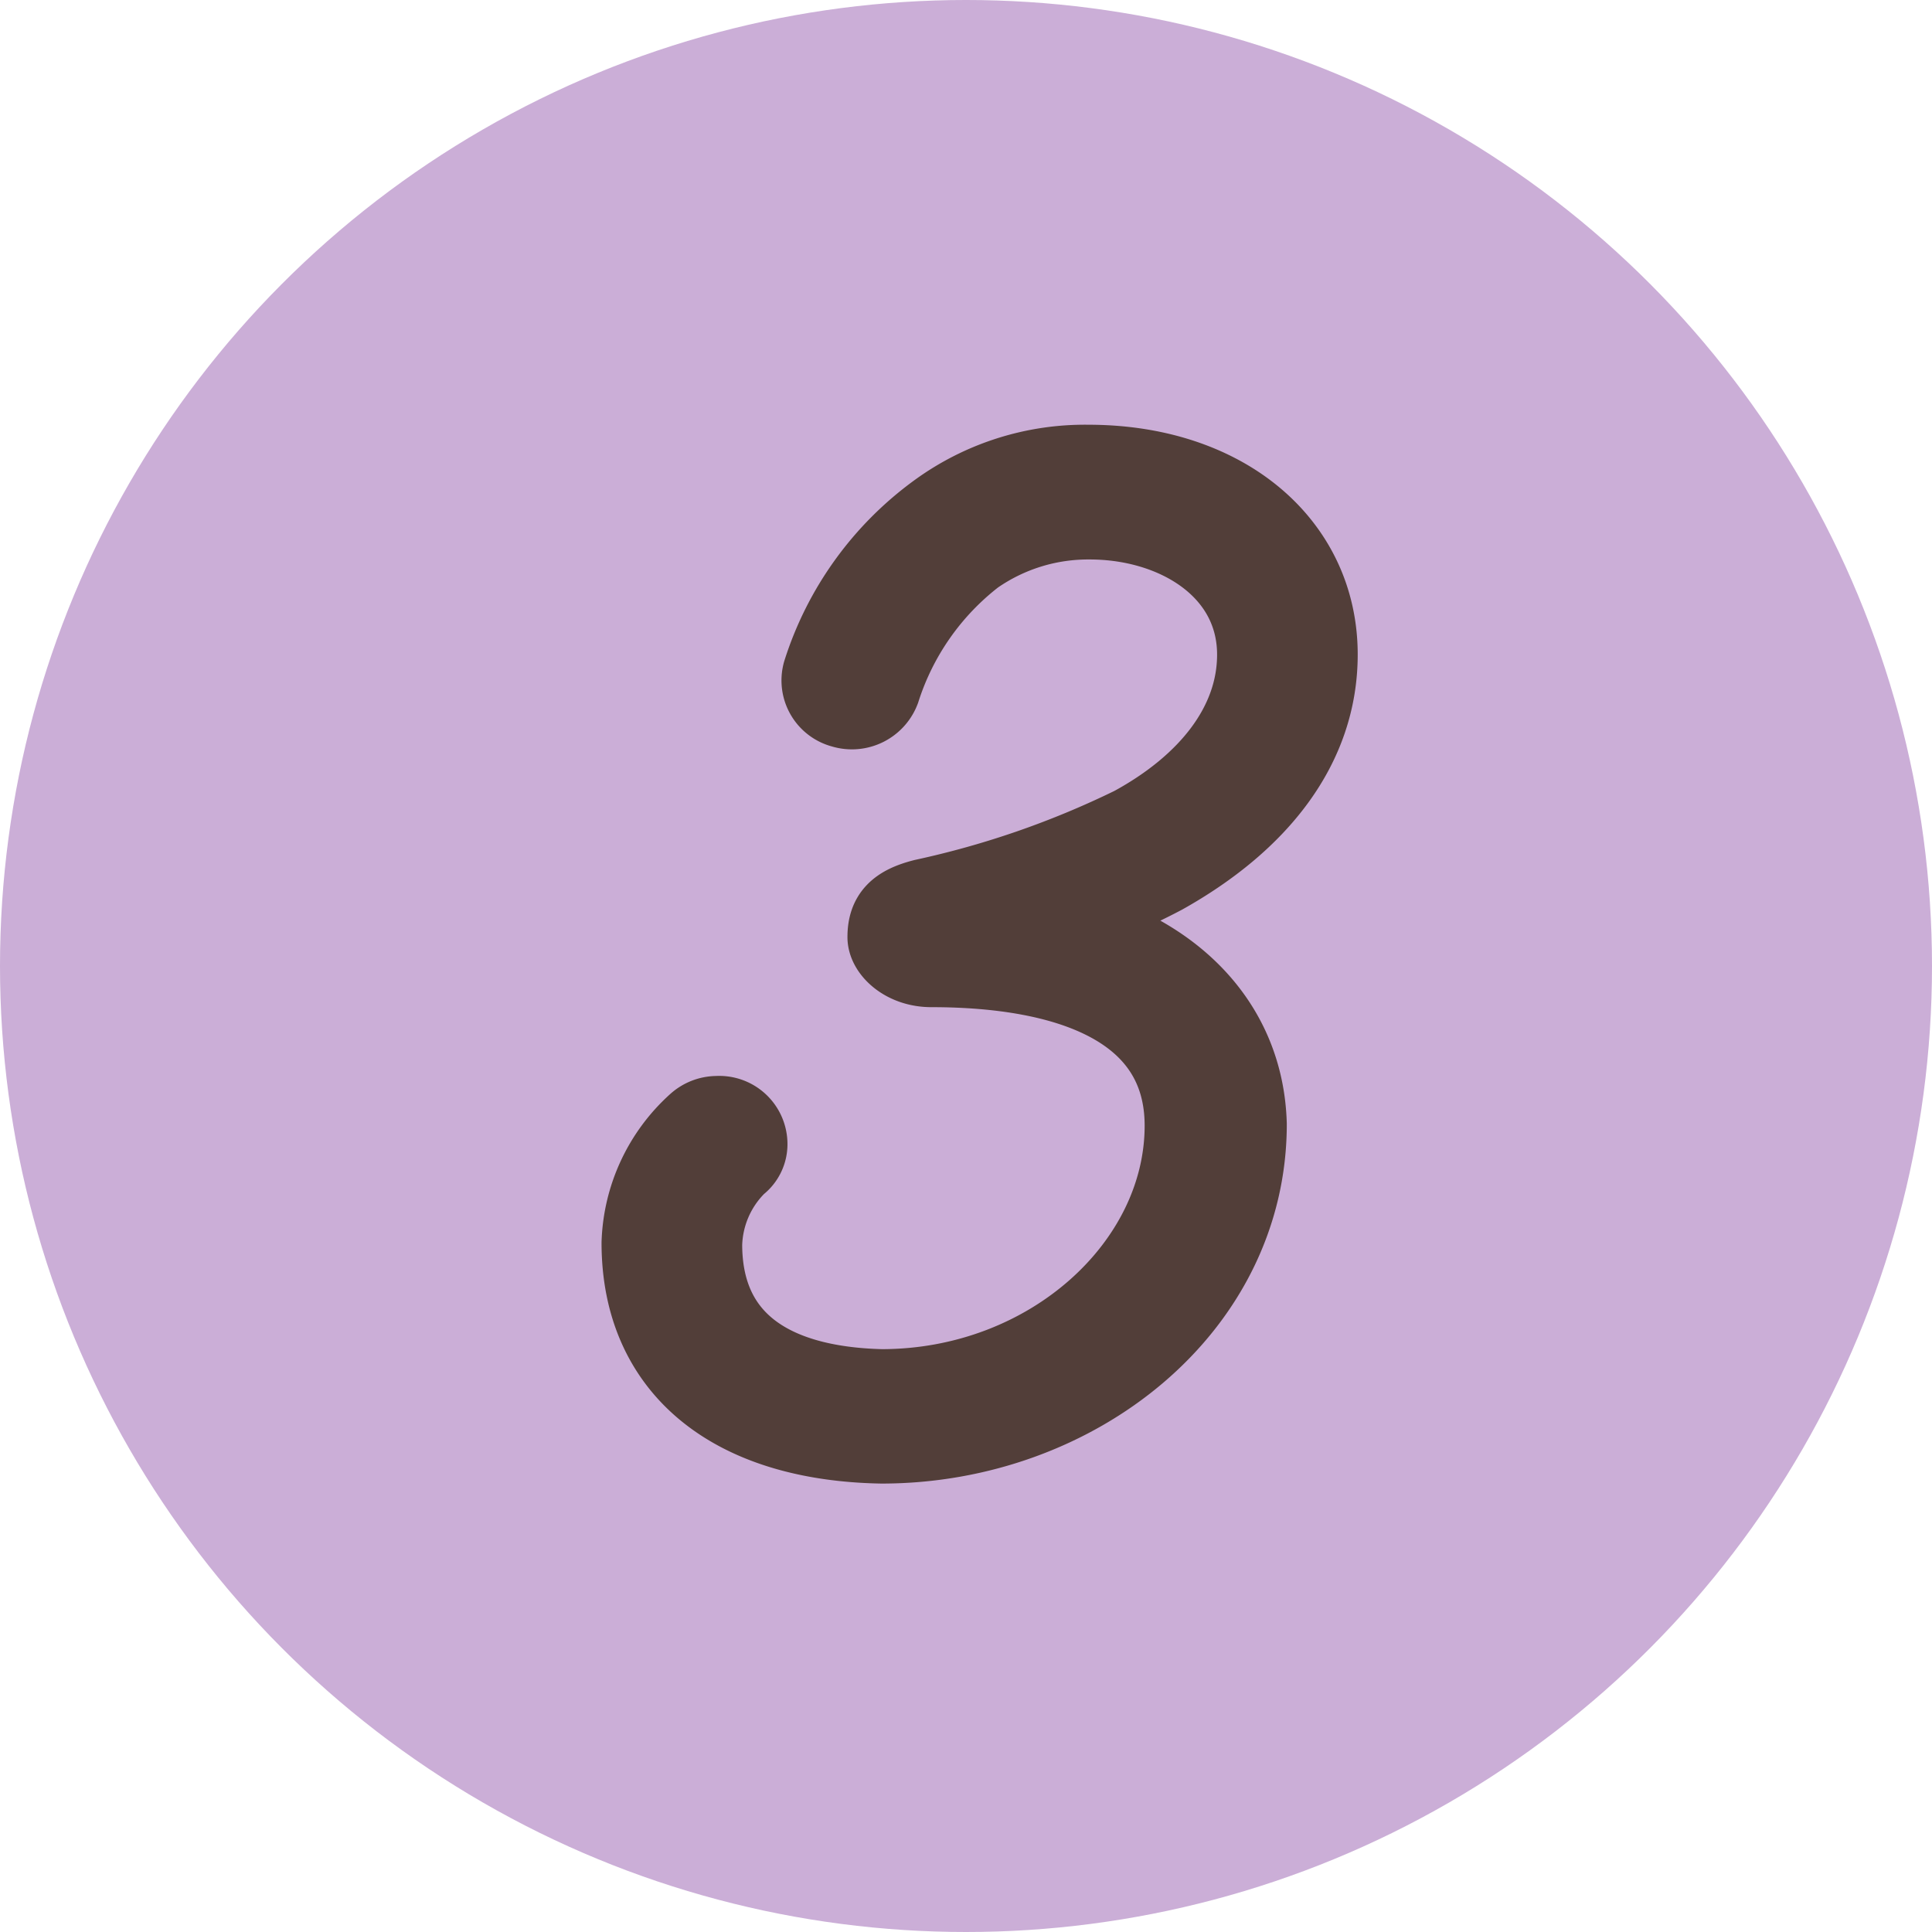 <?xml version="1.0" encoding="UTF-8"?> <svg xmlns="http://www.w3.org/2000/svg" width="75" height="75" viewBox="0 0 75 75"><g id="Gruppe_245" data-name="Gruppe 245" transform="translate(-0.102 0.059)"><g id="Gruppe_240" data-name="Gruppe 240" transform="translate(0.102 -0.059)"><g id="Gruppe_238" data-name="Gruppe 238"><circle id="Ellipse_88" data-name="Ellipse 88" cx="37.5" cy="37.5" r="37.5" fill="#cbaed7"></circle></g></g><path id="Pfad_147" data-name="Pfad 147" d="M22.874,25.46c0-4.293-3.631-7.42-8.96-7.42A9.737,9.737,0,0,0,8.057,19.9a12.315,12.315,0,0,0-4.509,6.254,1.156,1.156,0,0,0,.82,1.431,1.23,1.23,0,0,0,1.523-.742,10.66,10.66,0,0,1,3.631-5.194,7.661,7.661,0,0,1,4.451-1.378c3.338,0,6.442,1.908,6.442,5.194,0,2.7-1.874,5.035-4.8,6.625A35.528,35.528,0,0,1,7.53,34.894c-1.054.265-1.464.689-1.464,1.537,0,.53.7,1.219,1.757,1.219,5.388,0,9.78,1.59,9.78,6.1,0,5.406-5.212,10.176-11.713,10.176-4.334-.106-6.91-1.908-6.91-5.565A4.478,4.478,0,0,1,.327,45.282a1.012,1.012,0,0,0,.41-.848,1.148,1.148,0,0,0-1.23-1.113,1.219,1.219,0,0,0-.82.318A6.555,6.555,0,0,0-3.48,48.3c0,4.823,3.455,7.738,9.37,7.844,7.555,0,14.231-5.3,14.231-12.455-.117-4.081-3.162-6.943-7.613-7.844a25.4,25.4,0,0,0,4.334-1.8C20.531,31.979,22.874,29.064,22.874,25.46Z" transform="translate(28.434 -0.111)" fill="#523e39" stroke="#523e39" stroke-width="3"></path></g></svg> 